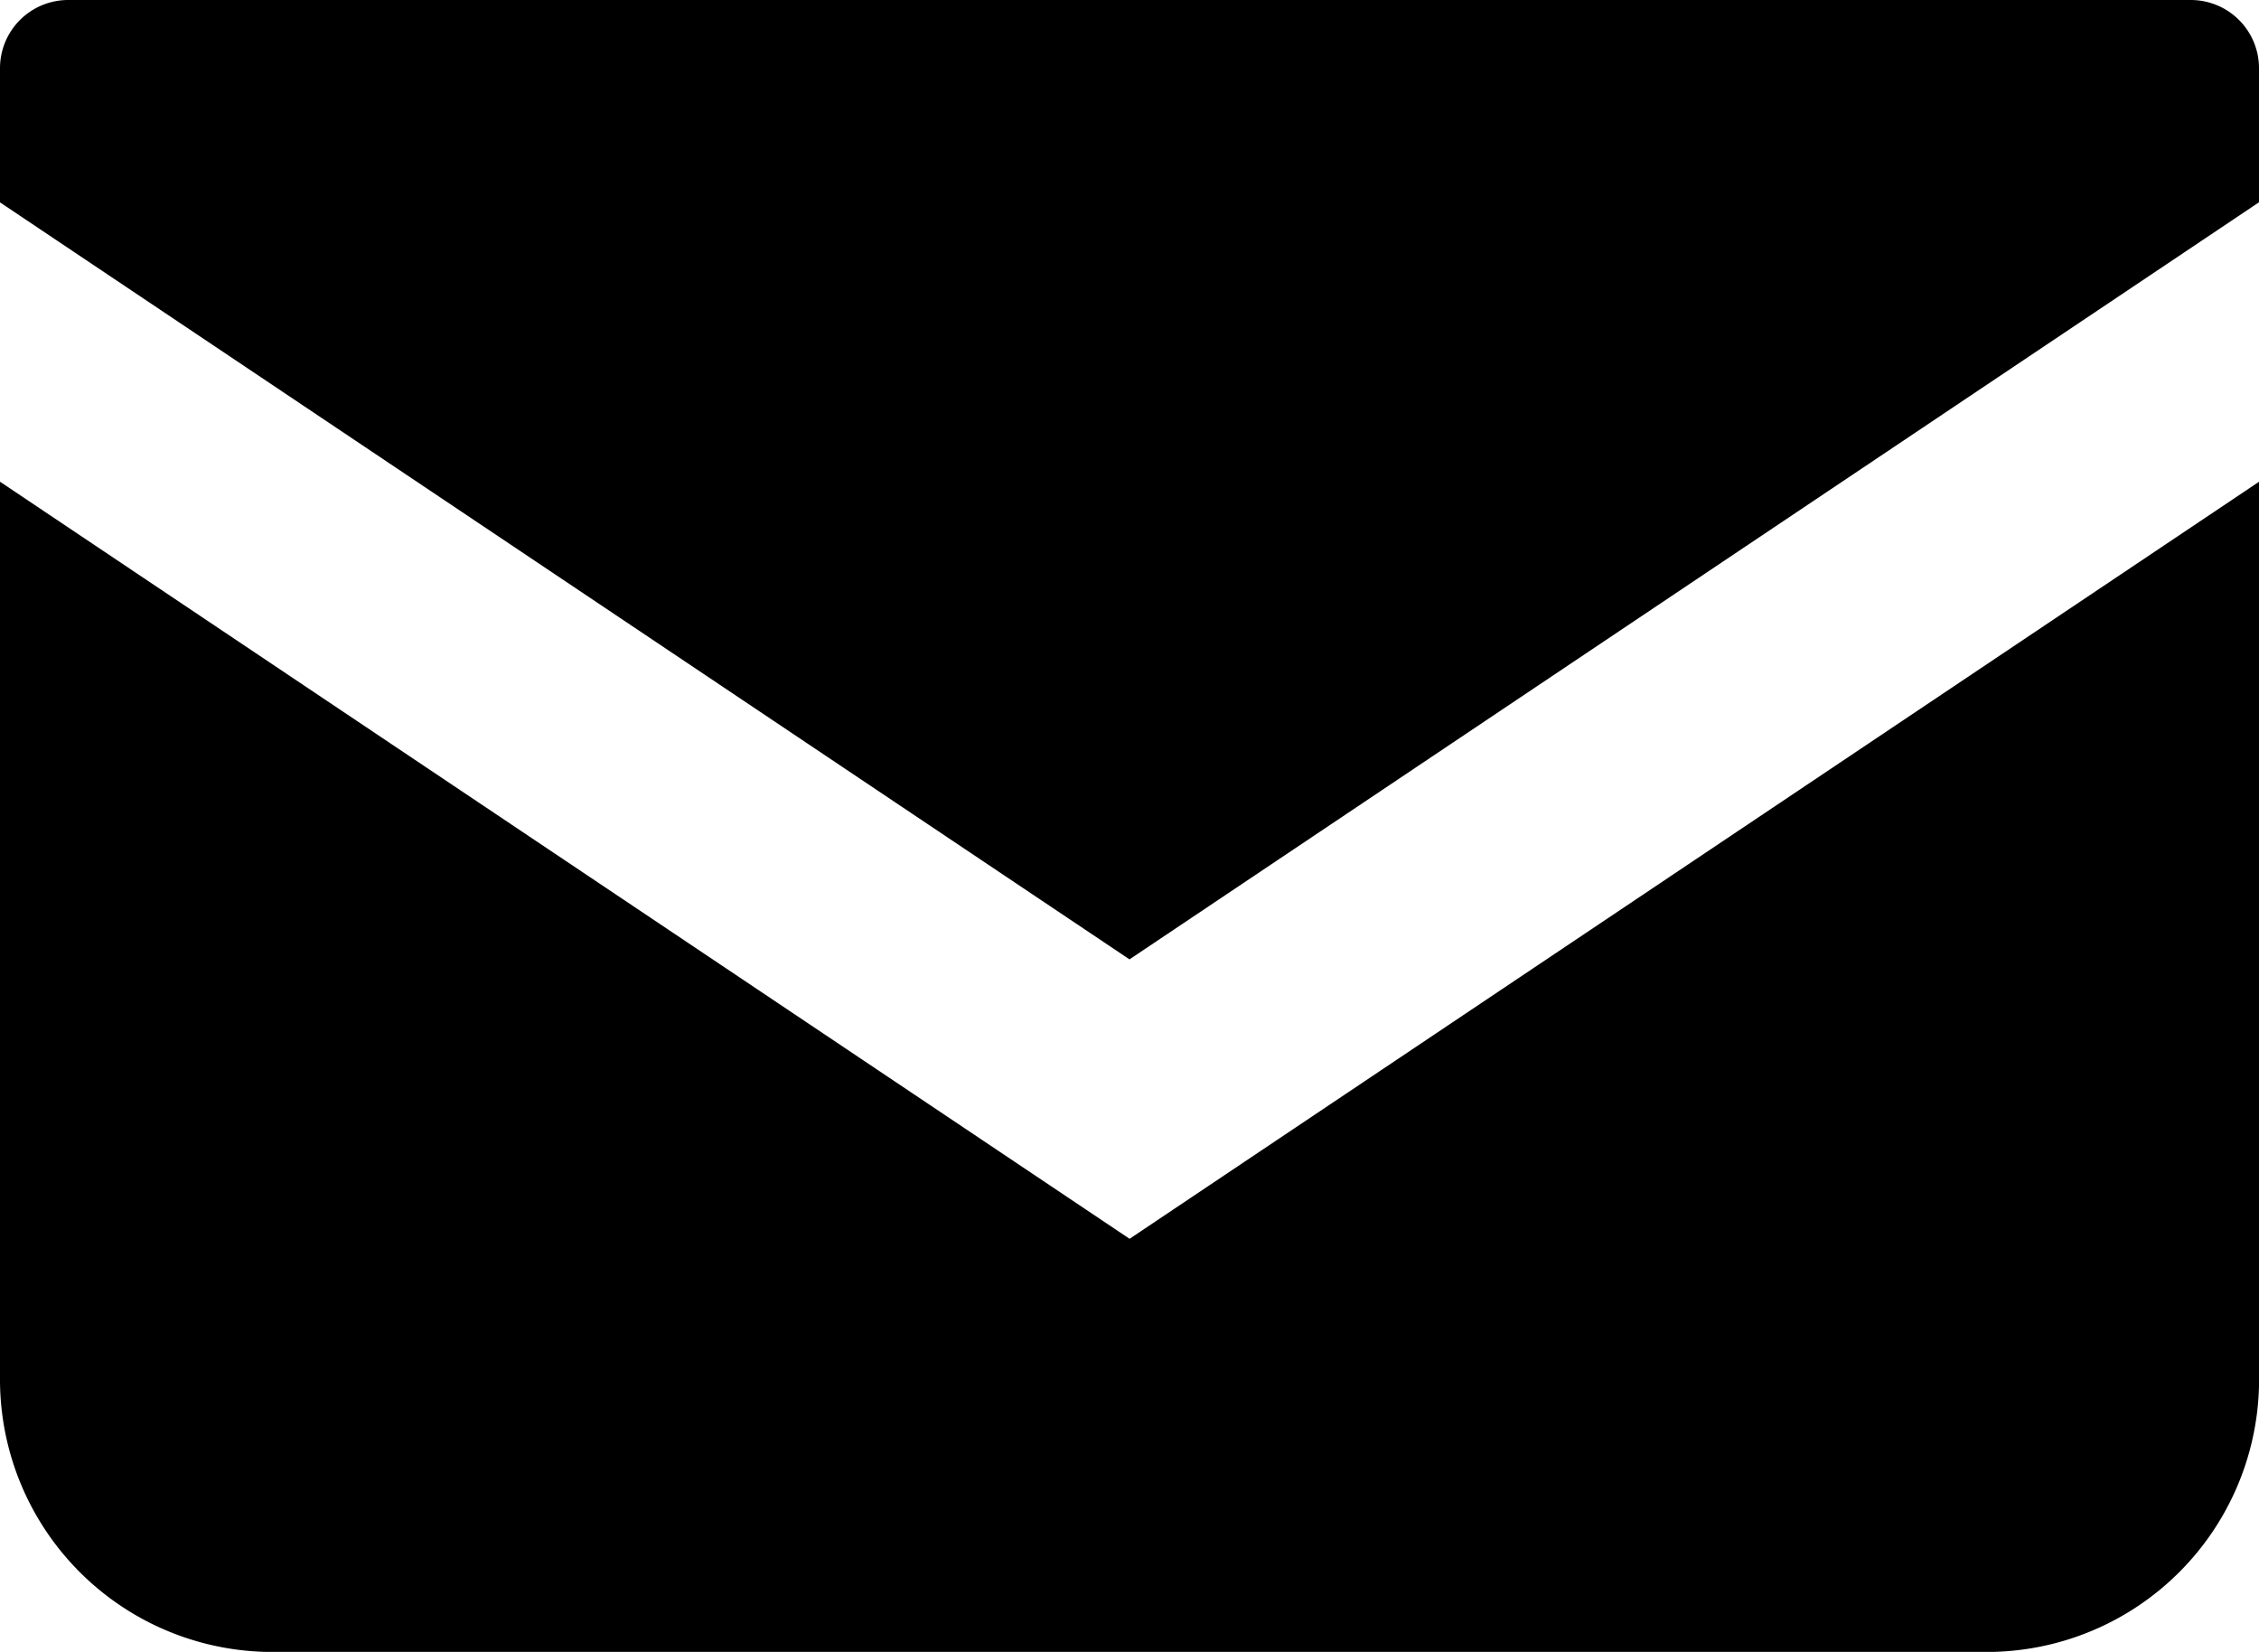 <svg id="メールの無料アイコン_2_" data-name="メールの無料アイコン (2)" xmlns="http://www.w3.org/2000/svg" width="28.38" height="20.75" viewBox="0 0 28.38 20.75">
  <path id="パス_1872" data-name="パス 1872" d="M27.525,68.828H.856A.857.857,0,0,0,0,69.685v1.685l14.19,9.509,14.19-9.51V69.685A.857.857,0,0,0,27.525,68.828Z" transform="translate(0 -68.828)"/>
  <path id="パス_1873" data-name="パス 1873" d="M0,178v11.274A3.423,3.423,0,0,0,3.425,192.7H24.956a3.423,3.423,0,0,0,3.425-3.424V178l-14.19,9.51Z" transform="translate(0 -171.949)"/>
</svg>
